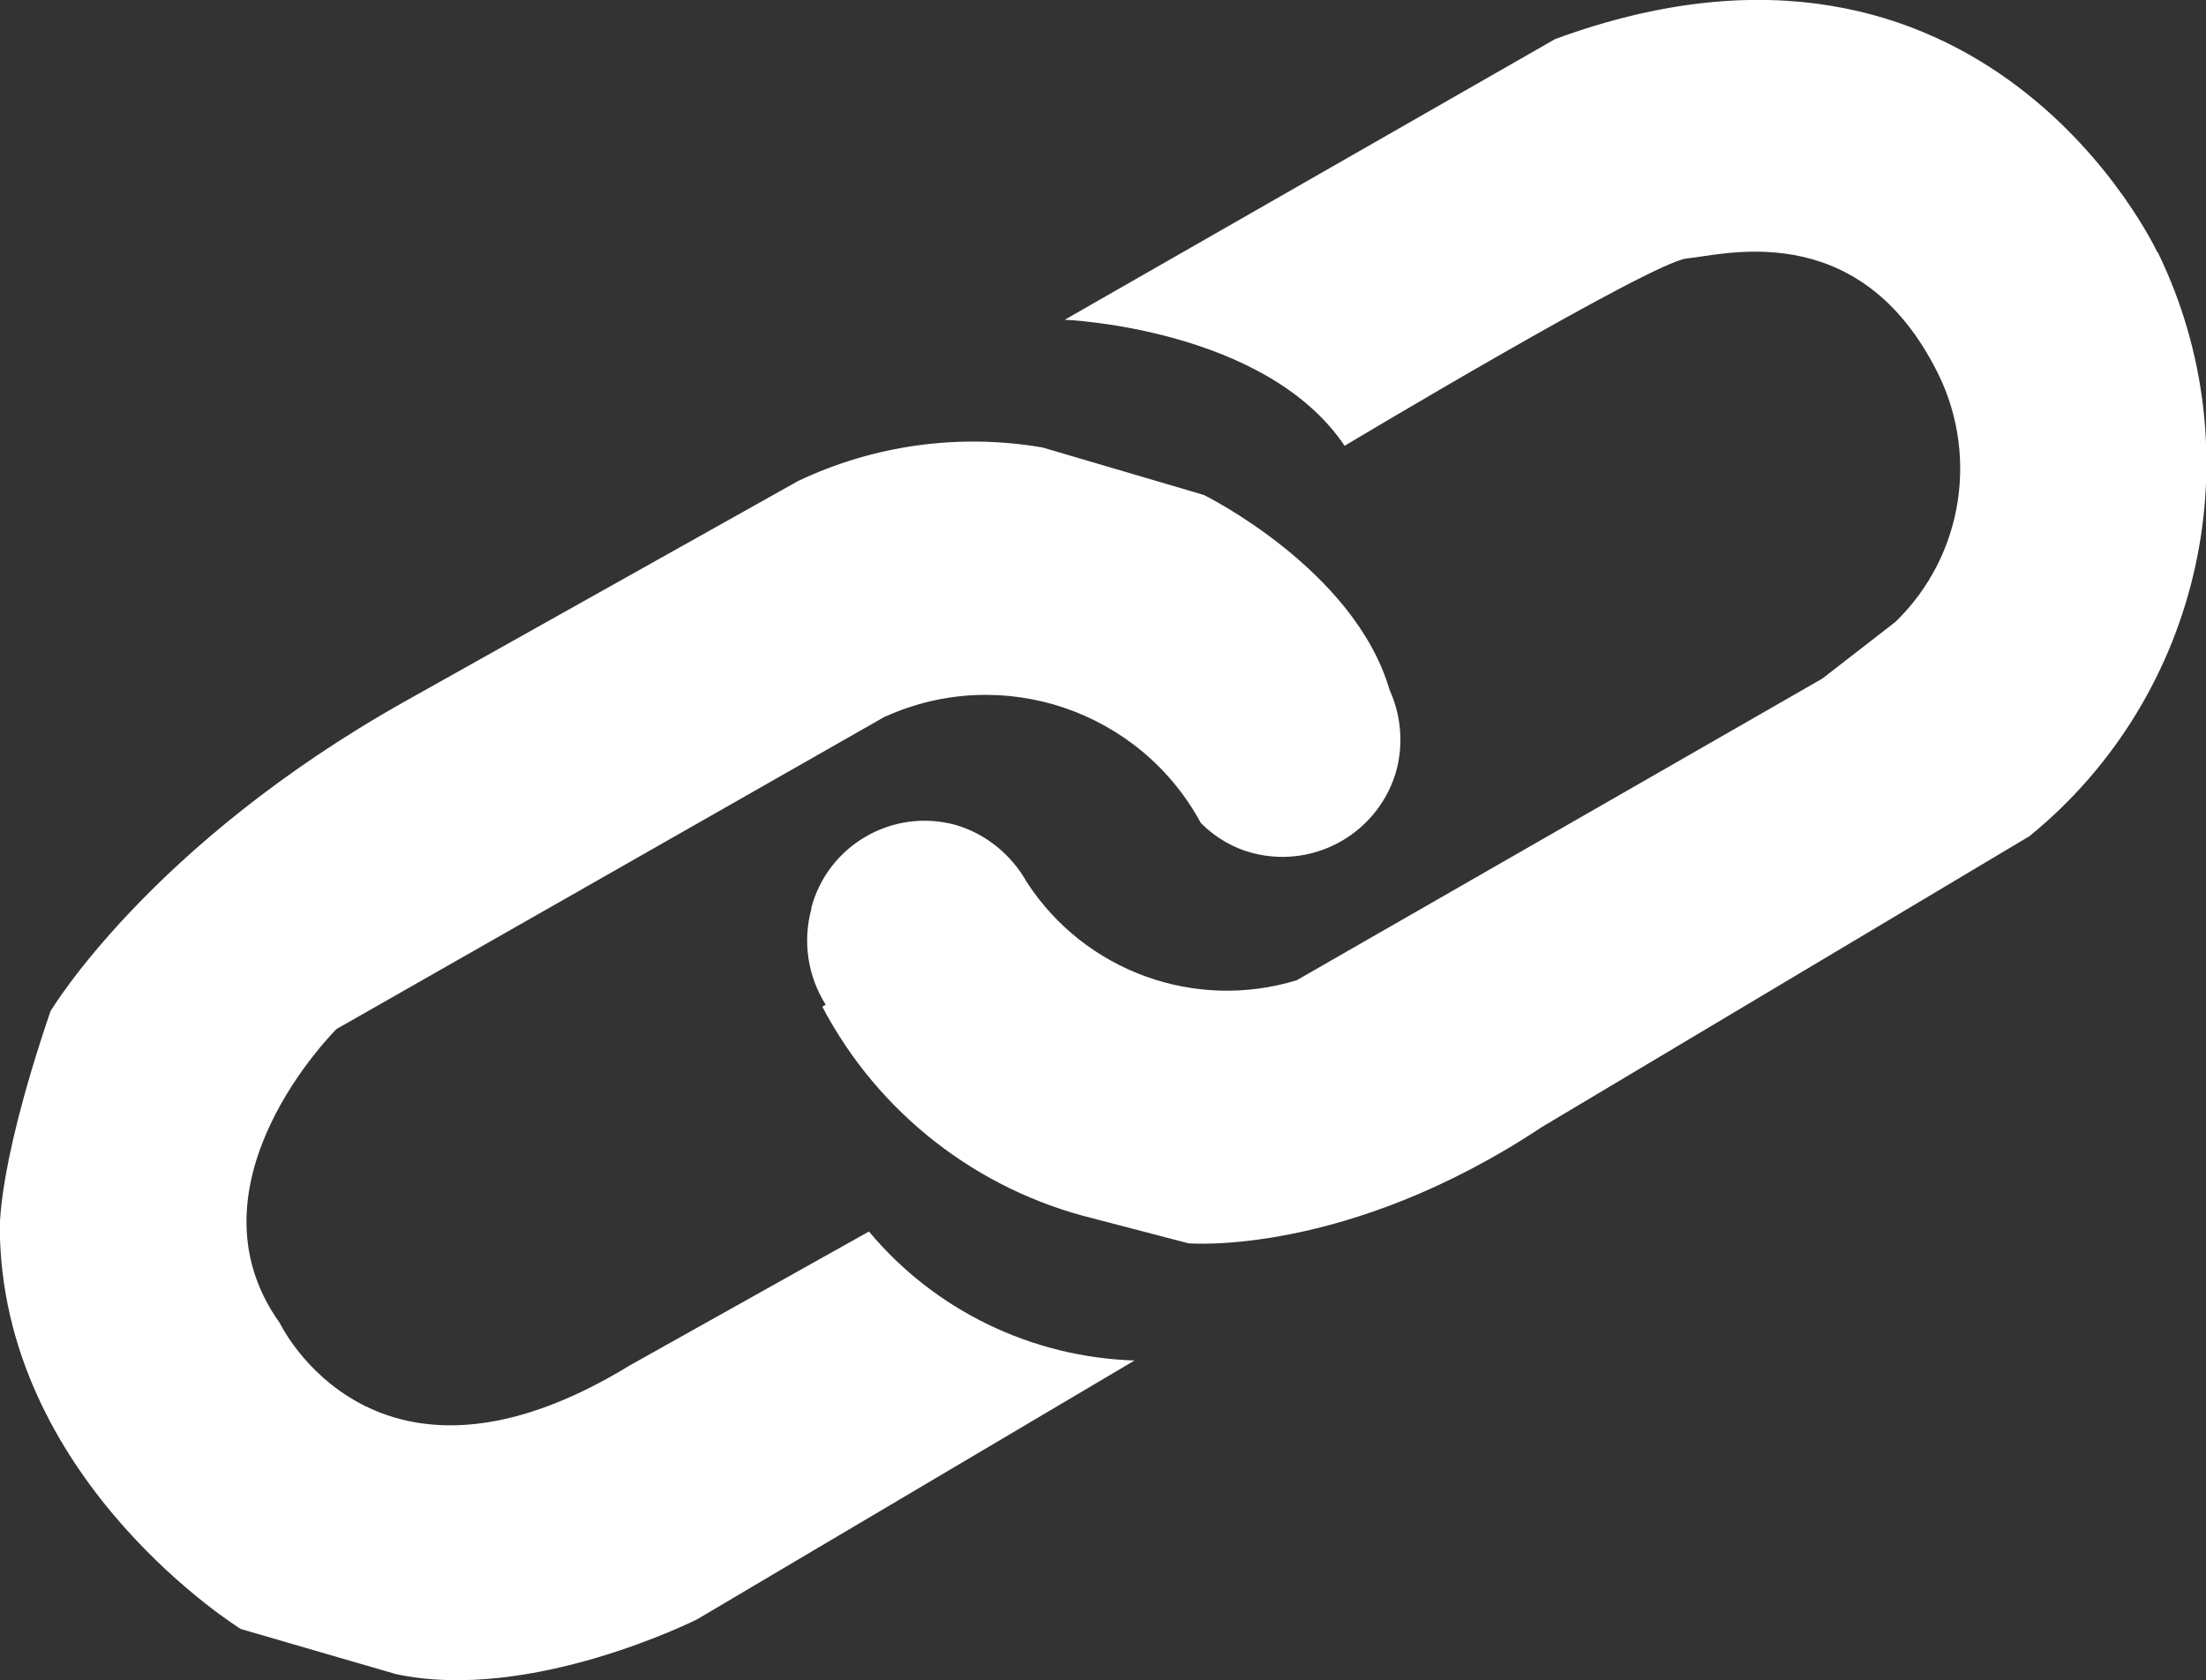 <?xml version="1.0" encoding="UTF-8"?>
<svg id="Ebene_1" data-name="Ebene 1" xmlns="http://www.w3.org/2000/svg" viewBox="0 0 52.5 39.99">
  <rect x="0" y="0" width="52.5" height="39.99" fill="#333333" stroke="none"/>
  <defs>
    <style>
      .cls-1 {
        fill: #fff;
      }
    </style>
  </defs>
  <g id="Ebene_2" data-name="Ebene 2">
    <g id="Ebene_1-2" data-name="Ebene 1-2">
      <path class="cls-1" d="m51.34,6s-4.1-8.83-14.33-5.07l-11.67,6.68s4.77.19,6.66,3c0,0,7.33-4.39,8.15-4.46s4-1,5.88,2.56c1.09,2.01.72,4.5-.92,6.09l-1.74,1.35-12.51,7.18c-2.42.74-5.04-.21-6.42-2.33-.37-.66-.98-1.16-1.71-1.37-1.49-.4-3.02.48-3.42,1.97,0,.01,0,.02,0,.03-.21.77-.09,1.6.34,2.28l-.08.05c1.33,2.53,3.68,4.36,6.45,5.04l2.26.59s3.75.33,8.42-2.77l11.6-6.92c4.12-3.36,5.38-9.12,3.05-13.9"/>
      <path class="cls-1" d="m21.08,17.05c2.78-1.25,6.05-.14,7.5,2.54.35.35.78.6,1.26.72,1.49.37,3-.52,3.4-2,.16-.63.1-1.3-.17-1.89h0c-.84-2.88-4.42-4.64-4.42-4.64l-3.84-1.13c-1.98-.34-4.01-.06-5.82.8l-9.33,5.23c-6.1,3.42-8.46,7.39-8.46,7.39C-.18,28.13,0,29.49,0,29.49c.2,5.86,5.73,9.28,5.73,9.28l3.68,1.07c3.21.7,7.18-1.3,7.18-1.3l10.41-6.16c-2.45-.08-4.75-1.19-6.32-3.07l-5.68,3.18c-6.09,3.73-8.34-1-8.34-1-2.38-3.32,1.35-7,1.35-7l13.06-7.44Z"/>
    </g>
  </g>
</svg>